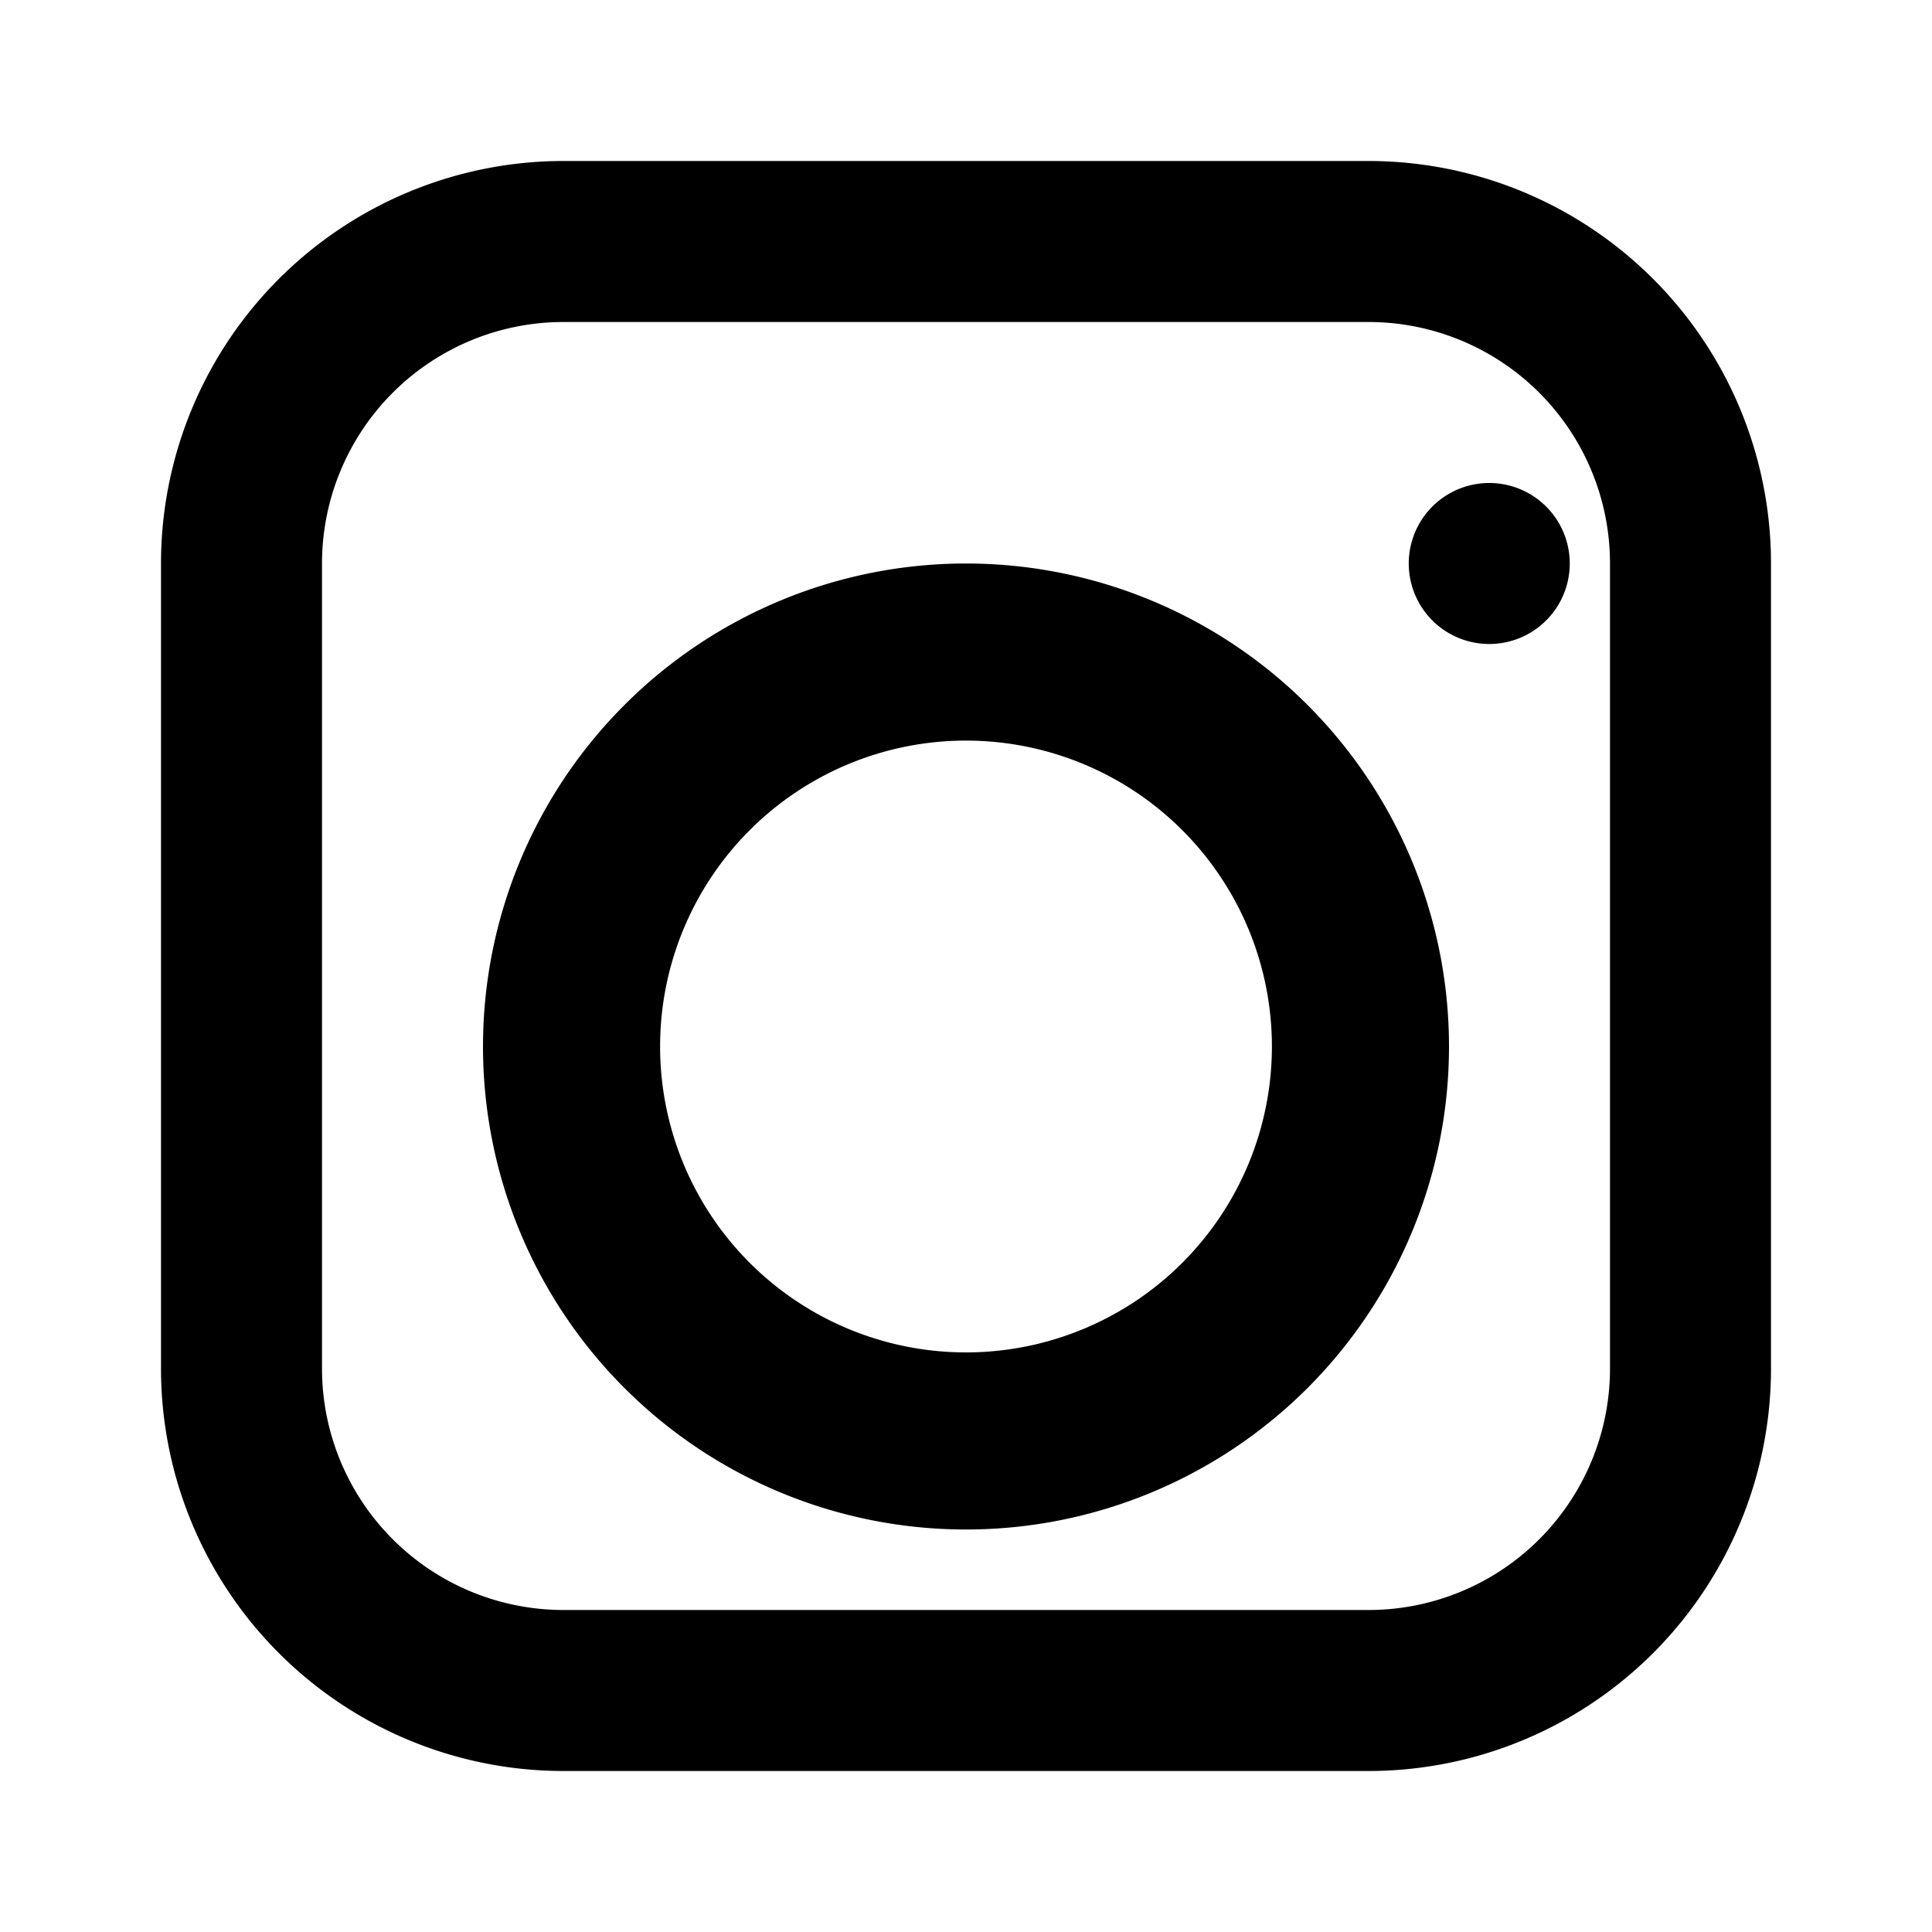 <svg xmlns="http://www.w3.org/2000/svg" viewBox="0 0 24 24">
<path fill="currentColor" d="M7 2h10a5 5 0 0 1 5 5v10a5 5 0 0 1-5 5H7a5 5 0 0 1-5-5V7a5 5 0 0 1 5-5Zm0 2a3 3 0 0 0-3 3v10a3 3 0 0 0 3 3h10a3 3 0 0 0 3-3V7a3 3 0 0 0-3-3H7Zm5 3a6 6 0 1 1 0 12a6 6 0 0 1 0-12Zm0 2.2a3.8 3.8 0 1 0 0 7.6a3.8 3.8 0 0 0 0-7.6ZM18.5 6a1 1 0 1 1 0 2a1 1 0 0 1 0-2Z"/>
</svg>